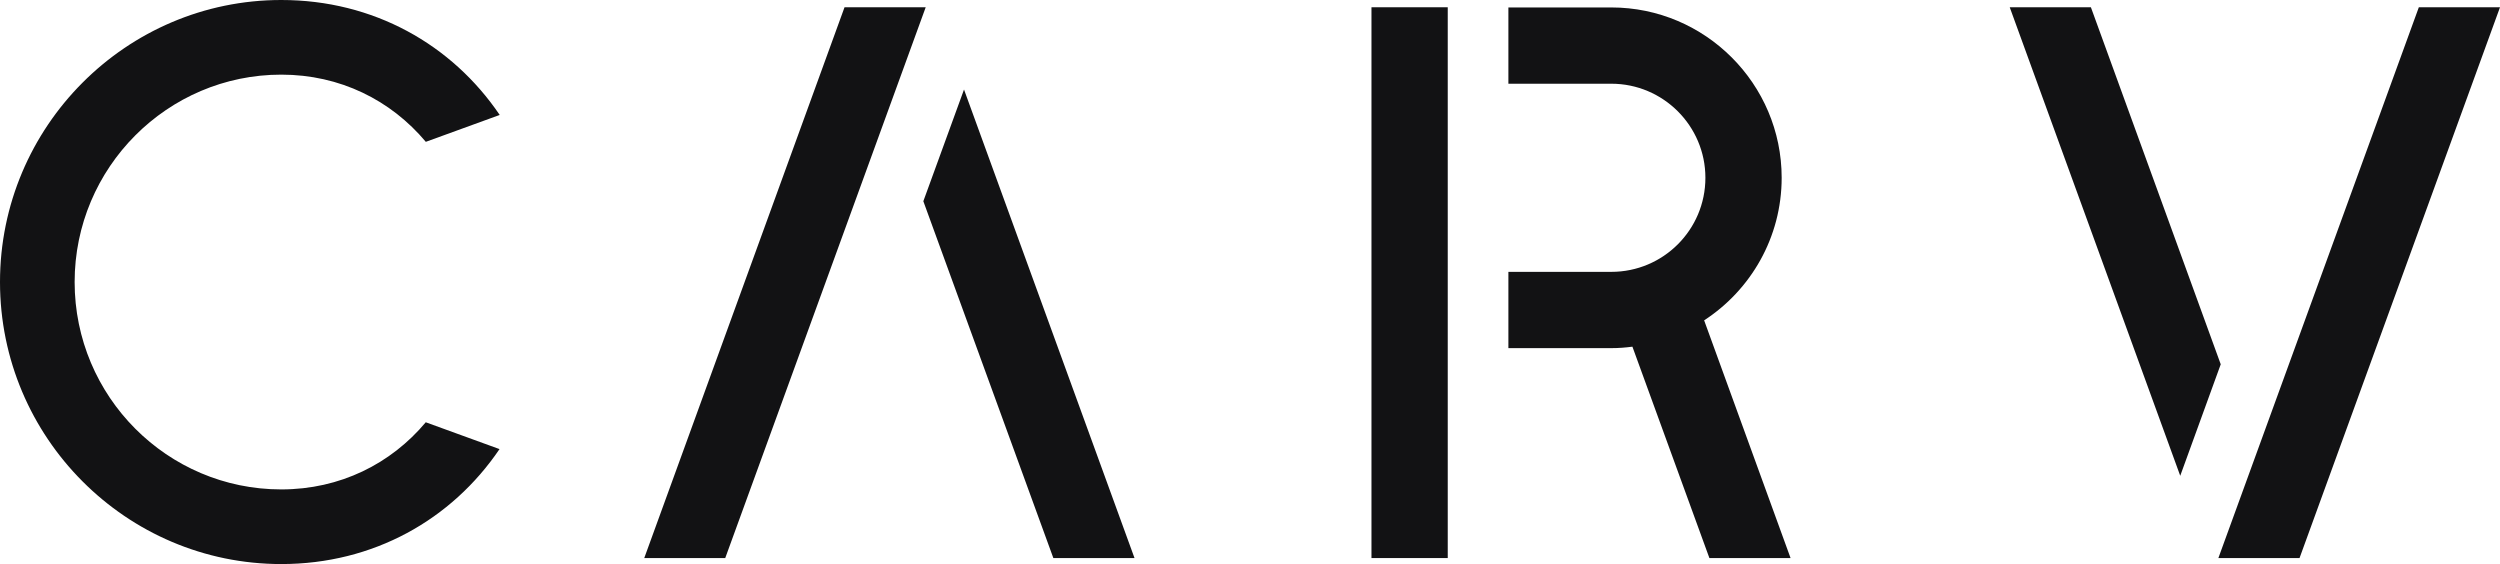 <?xml version="1.0" encoding="UTF-8"?> <svg xmlns="http://www.w3.org/2000/svg" width="523" height="118" viewBox="0 0 523 118" fill="none"><g clip-path="url(#clip0_7176_2791)"><path d="M89.079 88.329C81.785 97.029 71.149 102.386 58.841 102.386C34.986 102.386 15.613 82.934 15.613 59C15.613 35.066 35.024 15.614 58.841 15.614C71.149 15.614 81.785 20.971 89.079 29.671L104.539 24.048C94.549 9.308 78.138 0 58.841 0C26.401 0 0 26.48 0 59C0 91.52 26.401 118 58.841 118C78.138 118 94.511 108.692 104.501 93.952L89.041 88.329H89.079Z" fill="#121214"></path><path d="M151.719 116.746L193.656 1.52H176.676L134.777 116.746H151.719Z" fill="#121214"></path><path d="M237.341 116.746L201.671 18.73L193.162 42.094L220.361 116.746H237.341Z" fill="#121214"></path><path d="M302.867 1.52H286.913V116.746H302.867V1.52Z" fill="#121214"></path><path d="M374.586 116.746L356.505 67.016C366.267 60.672 372.725 49.654 372.725 37.193C372.725 17.552 356.732 1.558 337.093 1.558H315.555V17.514H337.093C347.92 17.514 356.77 26.328 356.77 37.193C356.77 48.059 347.958 56.873 337.093 56.873H315.555V72.829H337.093C338.613 72.829 340.056 72.715 341.5 72.525L357.606 116.746H374.586Z" fill="#121214"></path><path d="M506.02 1.52L464.083 116.746H481.063L523 1.52H506.02Z" fill="#121214"></path><path d="M420.436 1.52L456.105 99.536L464.577 76.21L437.416 1.52H420.436Z" fill="#121214"></path></g><defs><clipPath id="clip0_7176_2791"><rect width="523" height="118" fill="white"></rect></clipPath></defs></svg> 